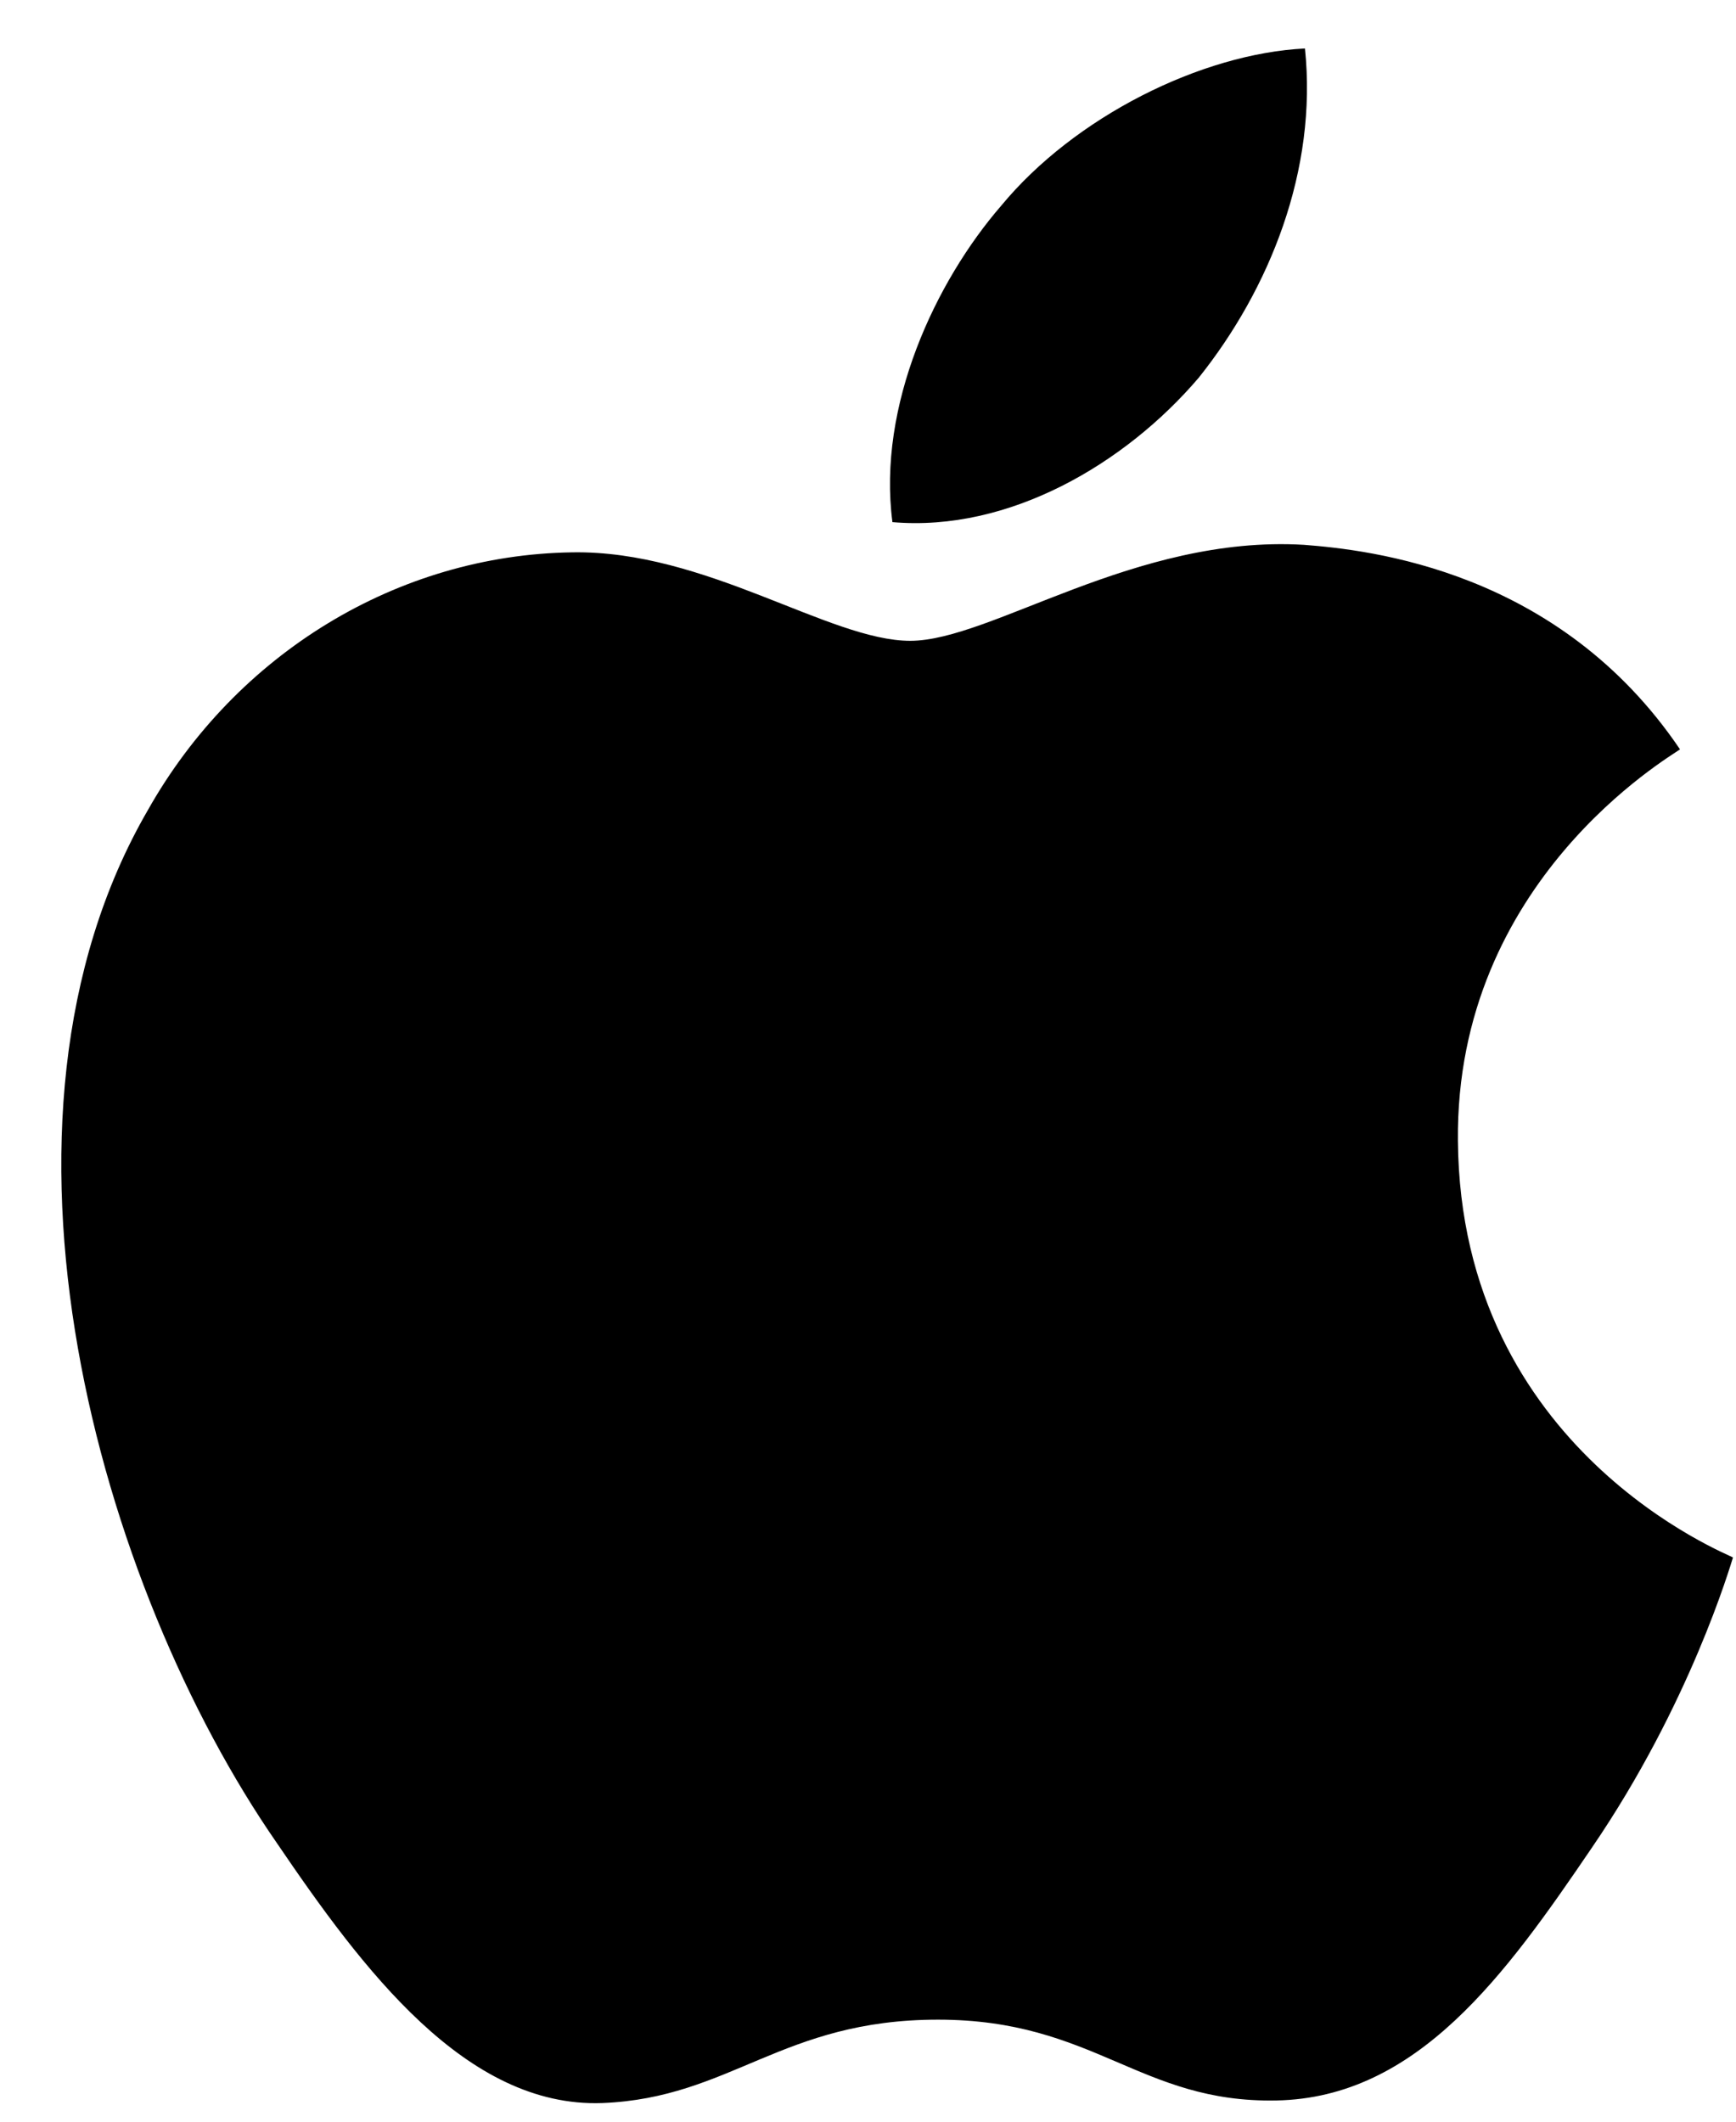 <svg width="27" height="33" viewBox="0 0 27 33" fill="none" xmlns="http://www.w3.org/2000/svg">
<path d="M18.643 5.876C19.745 4.497 20.493 2.646 20.296 0.754C18.682 0.834 16.713 1.818 15.573 3.198C14.549 4.38 13.643 6.309 13.88 8.121C15.691 8.278 17.5 7.216 18.643 5.876Z" fill="black"/>
<path d="M20.28 8.474C17.649 8.318 15.413 9.967 14.157 9.967C12.9 9.967 10.976 8.553 8.896 8.591C6.188 8.631 3.675 10.162 2.301 12.598C-0.525 17.469 1.555 24.695 4.304 28.663C5.638 30.626 7.247 32.787 9.367 32.71C11.369 32.631 12.154 31.413 14.589 31.413C17.021 31.413 17.728 32.71 19.848 32.67C22.047 32.631 23.421 30.707 24.756 28.742C26.287 26.504 26.914 24.343 26.953 24.225C26.914 24.186 22.714 22.574 22.675 17.743C22.635 13.698 25.972 11.774 26.129 11.655C24.245 8.868 21.301 8.553 20.28 8.474Z" fill="black"/>
</svg>
